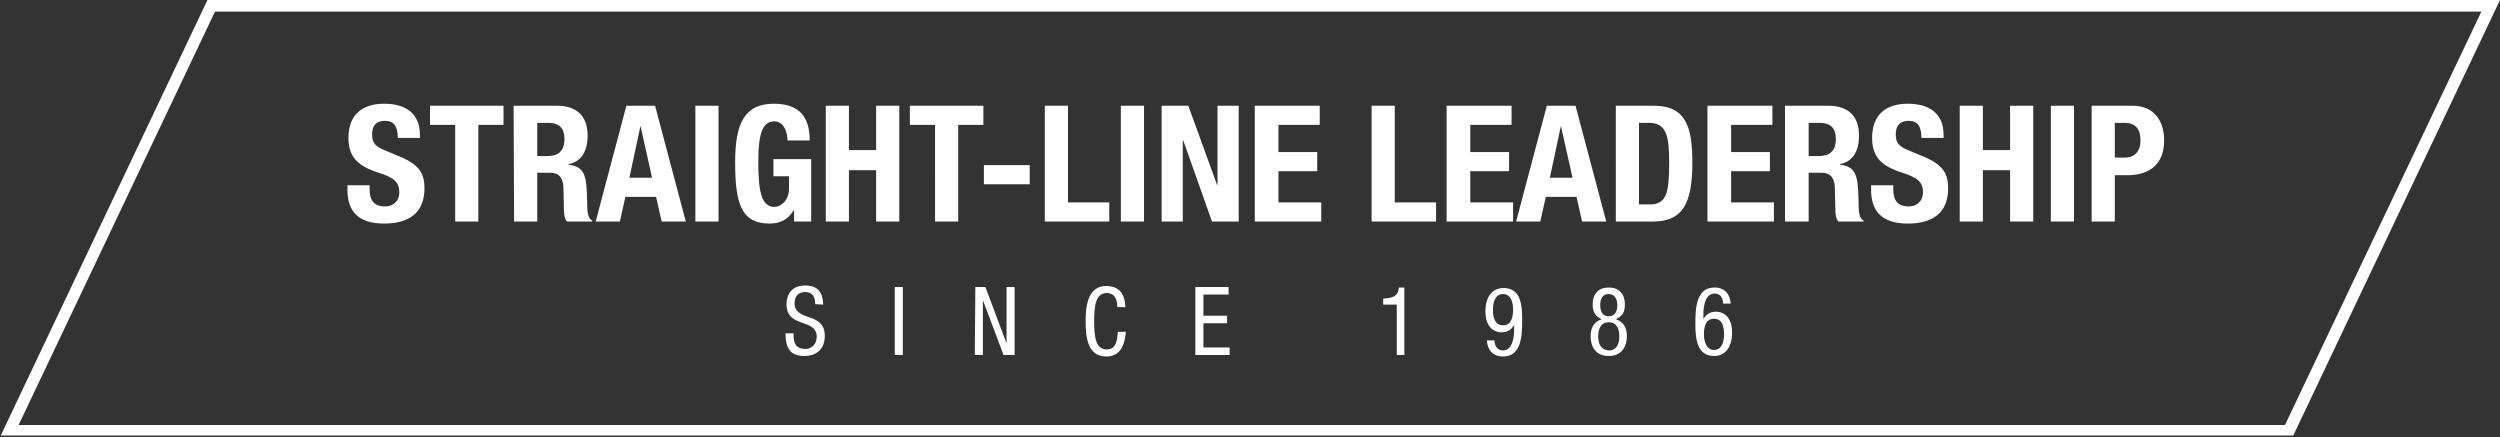 <?xml version="1.0" encoding="utf-8"?>
<!-- Generator: Adobe Illustrator 25.4.1, SVG Export Plug-In . SVG Version: 6.00 Build 0)  -->
<svg version="1.1" id="Layer_1" xmlns="http://www.w3.org/2000/svg" xmlns:xlink="http://www.w3.org/1999/xlink" x="0px" y="0px"
	 viewBox="0 0 496.5 86.8" style="enable-background:new 0 0 496.5 86.8;" xml:space="preserve">
<rect x="0" y="0" width="496.5" height="86.8" fill="#333333" stroke="none"/>
<style type="text/css">
	.st0{clip-path:url(#SVGID_00000097468039117724737840000008612637325439048342_);}
	.st1{clip-path:url(#SVGID_00000090257175375810375590000003838138357042267578_);}
	.st2{clip-path:url(#SVGID_00000000930665886134197420000011834417410836658563_);}
	.st3{clip-path:url(#SVGID_00000183966460541623148480000009672021397542793393_);fill:#FFFFFF;}
	.st4{clip-path:url(#SVGID_00000034074545095390567980000004586177656062530234_);}
	.st5{clip-path:url(#SVGID_00000136398171411885119940000008936000355107552913_);}
	.st6{clip-path:url(#SVGID_00000024687058196871879460000000079322775331679406_);fill:#FFFFFF;}
	.st7{clip-path:url(#SVGID_00000062182809982272333670000001372906484197274516_);}
	.st8{clip-path:url(#SVGID_00000180350011292981577170000002344158466733692558_);fill:#FFFFFF;}
</style>
<g>
	<defs>
		<rect id="SVGID_1_" width="496.5" height="86.5"/>
	</defs>
	<clipPath id="SVGID_00000015355823656807453630000013290208243885499037_">
		<use xlink:href="#SVGID_1_"  style="overflow:visible;"/>
	</clipPath>
	<g style="clip-path:url(#SVGID_00000015355823656807453630000013290208243885499037_);">
		<defs>
			<rect id="SVGID_00000143619757015942127350000013465344506264999076_" y="-0.2" width="497" height="87"/>
		</defs>
		<clipPath id="SVGID_00000127730774343049785010000009621895767887839623_">
			<use xlink:href="#SVGID_00000143619757015942127350000013465344506264999076_"  style="overflow:visible;"/>
		</clipPath>
		<g style="clip-path:url(#SVGID_00000127730774343049785010000009621895767887839623_);">
			<defs>
				<path id="SVGID_00000133508717430121093100000012244129893732588698_" d="M415.4,44h4.6v-9.2h2.5c4.4,0,7.3-2.2,7.3-6.9
					c0-3.4-1.6-6.9-6.3-6.9h-8.1V44z M420,24.4h1.9c2.3,0,3.2,1.3,3.2,3.5c0,2.3-1.3,3.4-3.1,3.4h-2V24.4z M407.3,44h4.6V21h-4.6V44
					z M389.2,44h4.6V33.8h5.4V44h4.6V21h-4.6v8.8h-5.4V21h-4.6V44z M371.6,36.8v0.9c0,4.2,2.1,6.7,7.3,6.7c5,0,8-2.2,8-7
					c0-2.8-0.9-4.5-4.4-6.1l-3.6-1.5c-2-0.8-2.4-1.7-2.4-3.1s0.5-2.7,2.6-2.7c1.8,0,2.5,1.2,2.5,3.4h4.4v-0.6c0-4.4-3-6.2-7.1-6.2
					c-4.4,0-7.1,2.2-7.1,6.8c0,3.8,1.9,5.6,6,6.9c3.1,1,4.1,1.9,4.1,3.9c0,1.9-1.4,2.8-2.8,2.8c-2.4,0-3.1-1.4-3.1-3.5v-0.7H371.6z
					 M359.2,24.4h2.2c2.2,0,3.2,1.1,3.2,3.2c0,2.5-1.3,3.4-3.5,3.4h-1.9L359.2,24.4L359.2,24.4z M354.6,44h4.6v-9.7h2.5
					c1.9,0,2.6,1.1,2.7,2.9l0.1,4.4c0,0.9,0.1,1.8,0.6,2.4h5v-0.2c-0.9-0.5-1-1.7-1-4.1c-0.1-4.9-0.5-6.6-3.7-7v-0.1
					c2.6-0.5,3.8-2.6,3.8-5.7c0-4-2.3-5.9-6.1-5.9h-8.6v23H354.6z M339.1,21v23h13.2v-3.8h-8.5V34h7.7v-3.8h-7.7v-5.4h8.2V21H339.1z
					 M320.9,44h7.3c6.1,0,7.9-3.7,7.9-11.8c0-6.8-1.2-11.2-7.6-11.2h-7.6L320.9,44L320.9,44z M325.5,24.4h2c3.5,0,4,2.7,4,7.9
					c0,6.2-0.6,8.3-3.9,8.3h-2.1V24.4z M301.1,44h4.8l1.1-4.9h6.1l1.1,4.9h4.8l-6.1-23h-5.7L301.1,44z M310,25L310,25l2.3,10.3h-4.5
					L310,25z M287.3,21v23h13.2v-3.8H292V34h7.7v-3.8H292v-5.4h8.2V21H287.3z M285.2,44v-3.8H277V21h-4.6v23H285.2z M249.2,21v23
					h13.2v-3.8h-8.5V34h7.7v-3.8h-7.7v-5.4h8.2V21H249.2z M230.7,21v23h4.2V27.9h0.1l5.7,16.1h5.3V21h-4.2v15.7h-0.1L236,21H230.7z
					 M222.6,44h4.6V21h-4.6V44z M220.3,44v-3.8h-8.2V21h-4.6v23H220.3z M195.4,36.6h9.1v-3.8h-9.1V36.6z M180.7,21v3.8h5V44h4.6
					V24.8h5V21H180.7z M164,44h4.6V33.8h5.4V44h4.6V21H174v8.8h-5.4V21H164V44z M160.8,27.8c0-4.6-2.1-7.2-7.1-7.2
					c-5.9,0-7.7,4-7.7,11.6c0,8,1.1,12.2,6.8,12.2c2.2,0,3.7-0.8,4.8-2.6h0.1V44h3.4V31.6h-7.5V35h3.1v2.4c0,2.5-1.7,3.7-2.9,3.7
					c-2.7,0-3.2-3.5-3.2-9c0-5.7,0.9-8,3.2-8c1.9,0,2.6,2.2,2.6,3.8h4.4V27.8z M138.1,44h4.6V21h-4.6V44z M118.3,44h4.8l1.1-4.9h6.1
					l1.1,4.9h4.8l-6.1-23h-5.7L118.3,44z M127.2,25L127.2,25l2.3,10.3H125L127.2,25z M106.7,24.4h2.2c2.2,0,3.2,1.1,3.2,3.2
					c0,2.5-1.3,3.4-3.5,3.4h-1.9C106.7,31,106.7,24.4,106.7,24.4z M102.1,44h4.6v-9.7h2.5c1.9,0,2.6,1.1,2.7,2.9l0.1,4.4
					c0,0.9,0.1,1.8,0.6,2.4h5v-0.2c-0.9-0.5-1-1.7-1-4.1c-0.1-4.9-0.5-6.6-3.7-7v-0.1c2.6-0.5,3.8-2.6,3.8-5.7c0-4-2.3-5.9-6.1-5.9
					H102L102.1,44L102.1,44z M85.4,21v3.8h5V44H95V24.8h5V21H85.4z M69,36.8v0.9c0,4.2,2.1,6.7,7.3,6.7c5,0,8-2.2,8-7
					c0-2.8-0.9-4.5-4.4-6.1l-3.6-1.5c-2-0.8-2.4-1.7-2.4-3.1s0.5-2.7,2.6-2.7c1.8,0,2.5,1.2,2.5,3.4h4.4v-0.6c0-4.4-3-6.2-7.1-6.2
					c-4.4,0-7.1,2.2-7.1,6.8c0,3.8,1.9,5.6,6,6.9c3.1,1,4.1,1.9,4.1,3.9c0,1.9-1.4,2.8-2.8,2.8c-2.4,0-3.1-1.4-3.1-3.5v-0.7H69z"/>
			</defs>
			<clipPath id="SVGID_00000078746871052458569850000001163753433395371653_">
				<use xlink:href="#SVGID_00000133508717430121093100000012244129893732588698_"  style="overflow:visible;"/>
			</clipPath>
			<g style="clip-path:url(#SVGID_00000078746871052458569850000001163753433395371653_);">
				<defs>
					<rect id="SVGID_00000159427979696713885400000008282900001345650586_" y="-0.2" width="497" height="87"/>
				</defs>
				<clipPath id="SVGID_00000049188603288080405630000005196298621934829242_">
					<use xlink:href="#SVGID_00000159427979696713885400000008282900001345650586_"  style="overflow:visible;"/>
				</clipPath>
				
					<rect x="64" y="15.6" style="clip-path:url(#SVGID_00000049188603288080405630000005196298621934829242_);fill:#FFFFFF;" width="370.8" height="33.8"/>
			</g>
		</g>
	</g>
	<g style="clip-path:url(#SVGID_00000015355823656807453630000013290208243885499037_);">
		<defs>
			<rect id="SVGID_00000168797207671611928950000009233951727852834226_" y="-0.2" width="497" height="87"/>
		</defs>
		<clipPath id="SVGID_00000085220297623630404070000001210486213584322749_">
			<use xlink:href="#SVGID_00000168797207671611928950000009233951727852834226_"  style="overflow:visible;"/>
		</clipPath>
		<g style="clip-path:url(#SVGID_00000085220297623630404070000001210486213584322749_);">
			<defs>
				<path id="SVGID_00000015344108408222092970000002810436692723421631_" d="M455.3,86.8H0L41.2,0h455.3L455.3,86.8z M3.7,84.4
					h450.1l39-82.1H42.7L3.7,84.4z"/>
			</defs>
			<clipPath id="SVGID_00000116929766487352390680000016908058340623780002_">
				<use xlink:href="#SVGID_00000015344108408222092970000002810436692723421631_"  style="overflow:visible;"/>
			</clipPath>
			<g style="clip-path:url(#SVGID_00000116929766487352390680000016908058340623780002_);">
				<defs>
					<rect id="SVGID_00000125584835427743892500000017196532877374765468_" y="-0.2" width="497" height="87"/>
				</defs>
				<clipPath id="SVGID_00000163062303730328099780000018106196894865157264_">
					<use xlink:href="#SVGID_00000125584835427743892500000017196532877374765468_"  style="overflow:visible;"/>
				</clipPath>
				
					<rect x="-5" y="-5" style="clip-path:url(#SVGID_00000163062303730328099780000018106196894865157264_);fill:#FFFFFF;" width="506.5" height="96.8"/>
			</g>
		</g>
	</g>
</g>
<g>
	<defs>
		<path id="SVGID_00000155132748666760649650000006470983978549184914_" d="M343.7,60.3c0-0.6-0.3-3.2-3.2-3.2
			c-3.7,0-3.8,4.2-3.8,7.3c0,2.8,0.3,6.3,3.7,6.3c2.4,0,3.6-2,3.6-4.6c0-2.5-1.1-4.2-3.3-4.2c-1.4,0-2.2,1-2.4,1.5l0,0v-1.1
			c0-0.7,0.1-4,2.2-4c1.1,0,1.7,0.8,1.7,2C342.2,60.3,343.7,60.3,343.7,60.3z M338.4,66.4c0-1.4,0.3-3.1,2-3.1s2,1.7,2,3.1
			s-0.4,3.1-2,3.1C338.9,69.5,338.4,67.8,338.4,66.4z M315.9,66.8c0,1.8,0.8,3.9,3.6,3.9c2.8,0,3.6-2.2,3.6-3.9
			c0-1.8-0.7-2.9-2.2-3.4c1.3-0.6,1.8-1.4,1.8-2.9c0-2.2-1.2-3.4-3.2-3.4s-3.2,1.2-3.2,3.4c0,1.4,0.5,2.3,1.8,2.9
			C316.6,63.9,315.9,65,315.9,66.8z M319.5,58.4c1.1,0,1.7,0.9,1.7,2.2s-0.5,2.2-1.7,2.2s-1.7-0.9-1.7-2.2
			C317.8,59.3,318.3,58.4,319.5,58.4z M317.4,66.8c0-1.6,0.6-2.8,2.1-2.8s2.1,1.2,2.1,2.8c0,1.6-0.6,2.8-2.1,2.8
			C318,69.5,317.4,68.3,317.4,66.8z M295.3,67.6c0,0.6,0.3,3.2,3.2,3.2c3.7,0,3.8-4.2,3.8-7.3c0-2.8-0.2-6.3-3.7-6.3
			c-2.4,0-3.6,2-3.6,4.6c0,2.5,1.1,4.2,3.3,4.2c1.4,0,2.2-1,2.4-1.5l0,0v1.1c0,0.7-0.1,4-2.2,4c-1.1,0-1.7-0.9-1.7-2
			C296.8,67.6,295.3,67.6,295.3,67.6z M300.5,61.5c0,1.4-0.3,3.1-2,3.1s-2-1.7-2-3.1c0-1.4,0.4-3.1,2-3.1S300.5,60.1,300.5,61.5z
			 M274.7,60.5h2.7v10h1.5V57.1h-1.1c-0.1,1.9-1.5,2.1-3.1,2.2V60.5z M237.4,70.5h6.8V69H239v-4.8h4.7v-1.5H239v-4.2h5V57h-6.6V70.5
			z M222,65.9c-0.1,1.6-0.3,3.5-2.2,3.5c-2.2,0-2.5-2.5-2.5-5.6s0.3-5.6,2.5-5.6c1.6,0,2.1,1.3,2.1,2.8h1.6
			c-0.1-2.6-1.2-4.2-3.8-4.2c-3.5,0-4.1,3.6-4.1,7s0.5,7,4.1,7c2.8,0,3.7-2.3,3.9-4.9H222z M193.6,70.5h1.6V59.6l0,0l4.1,10.9h2.2
			V57h-1.6v11.2l0,0L195.7,57h-2L193.6,70.5L193.6,70.5z M177.7,70.5h1.6V57h-1.6V70.5z M163.5,60.5c-0.1-2.5-1.1-3.8-3.6-3.8
			c-3.2,0-3.7,2.5-3.7,3.7c0,4.9,6,2.7,6,6.5c0,1.4-1,2.4-2.2,2.4c-2.3,0-2.4-1.6-2.4-3.1H156c0,2.9,0.9,4.5,3.8,4.5
			c1.8,0,4-0.9,4-4c0-4.9-6-2.7-6-6.5c0-1.4,0.8-2.2,2.1-2.2c1.5,0,2,1,2,2.4L163.5,60.5L163.5,60.5z"/>
	</defs>
	<clipPath id="SVGID_00000026879592393353912470000012350640749537713293_">
		<use xlink:href="#SVGID_00000155132748666760649650000006470983978549184914_"  style="overflow:visible;"/>
	</clipPath>
	<g style="clip-path:url(#SVGID_00000026879592393353912470000012350640749537713293_);">
		<defs>
			<rect id="SVGID_00000111191283902036530120000007613963604724844705_" x="-1070" y="-317.2" width="1920" height="1080"/>
		</defs>
		<clipPath id="SVGID_00000068666693340374338170000017544679913699502238_">
			<use xlink:href="#SVGID_00000111191283902036530120000007613963604724844705_"  style="overflow:visible;"/>
		</clipPath>
		
			<rect x="151" y="51.8" style="clip-path:url(#SVGID_00000068666693340374338170000017544679913699502238_);fill:#FFFFFF;" width="198" height="24"/>
	</g>
</g>
</svg>
